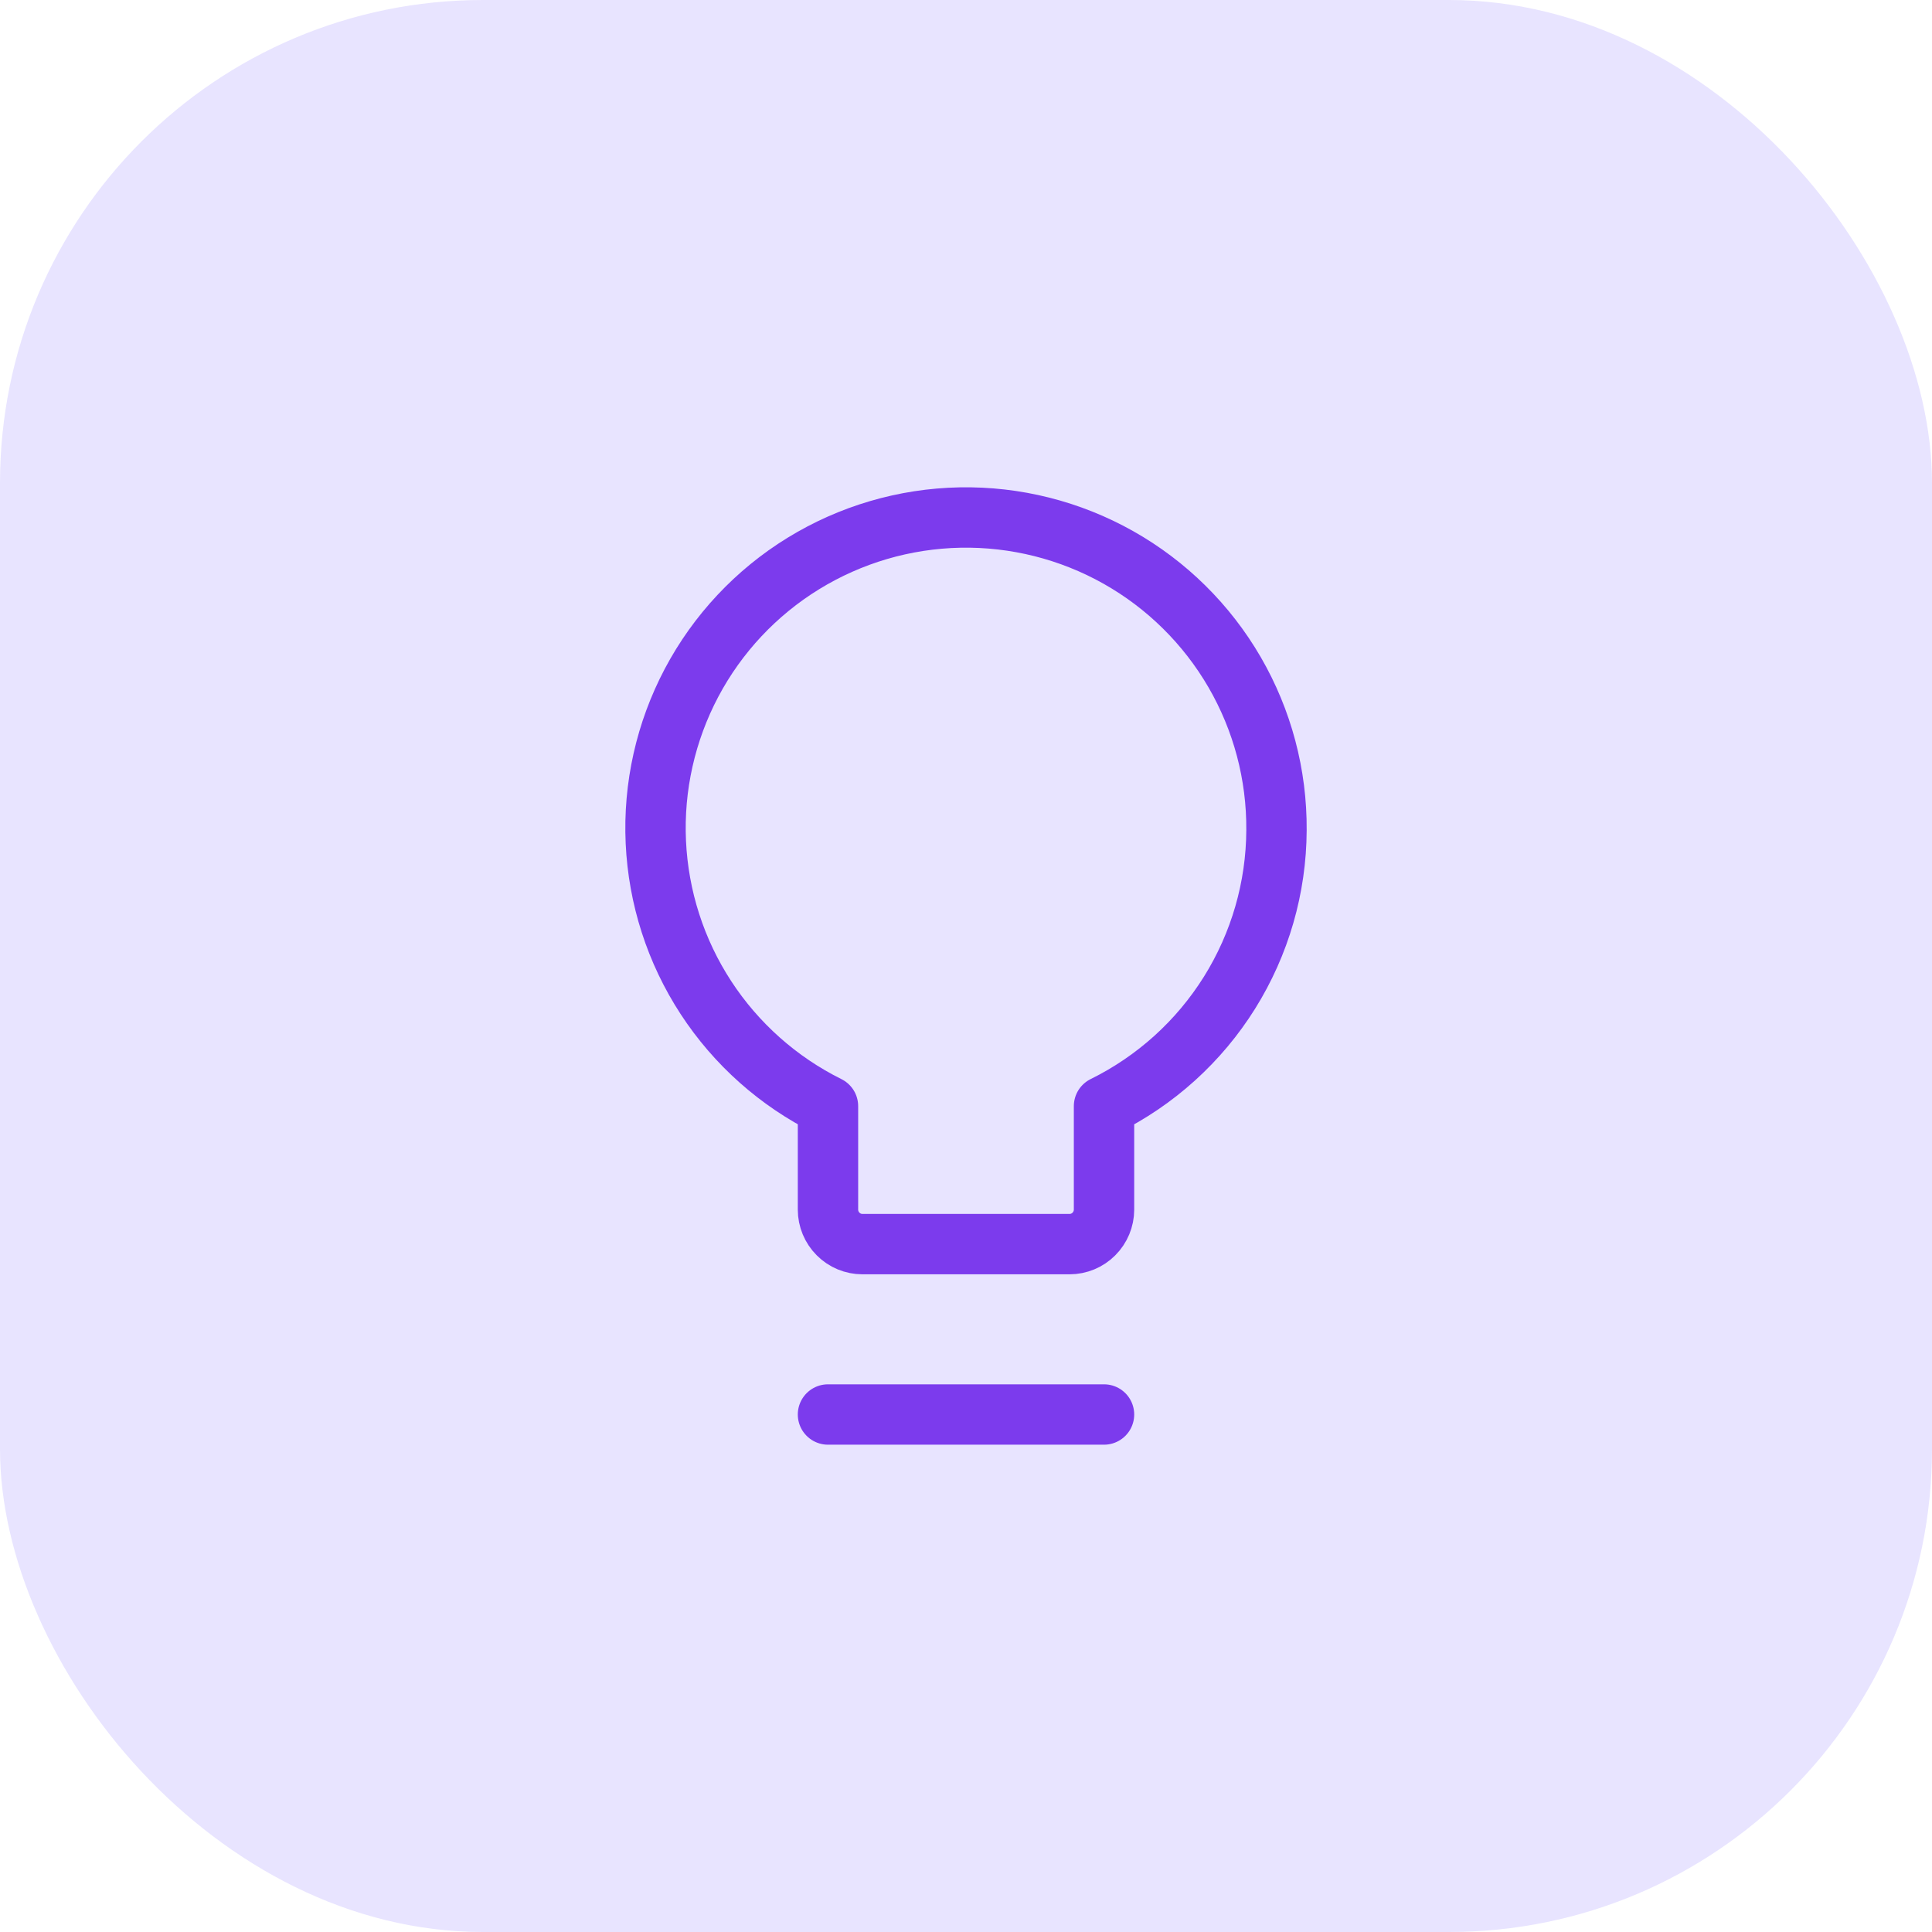 <?xml version="1.0" encoding="UTF-8"?> <svg xmlns="http://www.w3.org/2000/svg" width="48" height="48" viewBox="0 0 48 48" fill="none"><rect width="48" height="48" rx="12" fill="#9786FF" fill-opacity="0.22"></rect><path d="M31.714 20.625C31.724 19.247 31.364 17.893 30.674 16.702C29.983 15.511 28.986 14.526 27.787 13.85C26.587 13.174 25.228 12.832 23.851 12.858C22.474 12.885 21.13 13.28 19.957 14.001C18.784 14.723 17.826 15.745 17.182 16.962C16.538 18.18 16.231 19.547 16.294 20.922C16.357 22.298 16.786 23.632 17.538 24.785C18.291 25.939 19.338 26.87 20.571 27.482V30.053C20.571 30.28 20.662 30.498 20.823 30.659C20.983 30.82 21.201 30.91 21.429 30.91H26.571C26.799 30.91 27.017 30.82 27.177 30.659C27.338 30.498 27.429 30.28 27.429 30.053V27.482C28.71 26.85 29.79 25.874 30.547 24.663C31.304 23.451 31.708 22.053 31.714 20.625Z" stroke="#7C3BED" stroke-width="1.5" stroke-linecap="round" stroke-linejoin="round"></path><path d="M20.571 35.143H27.429" stroke="#7C3BED" stroke-width="1.5" stroke-linecap="round" stroke-linejoin="round"></path></svg> 
